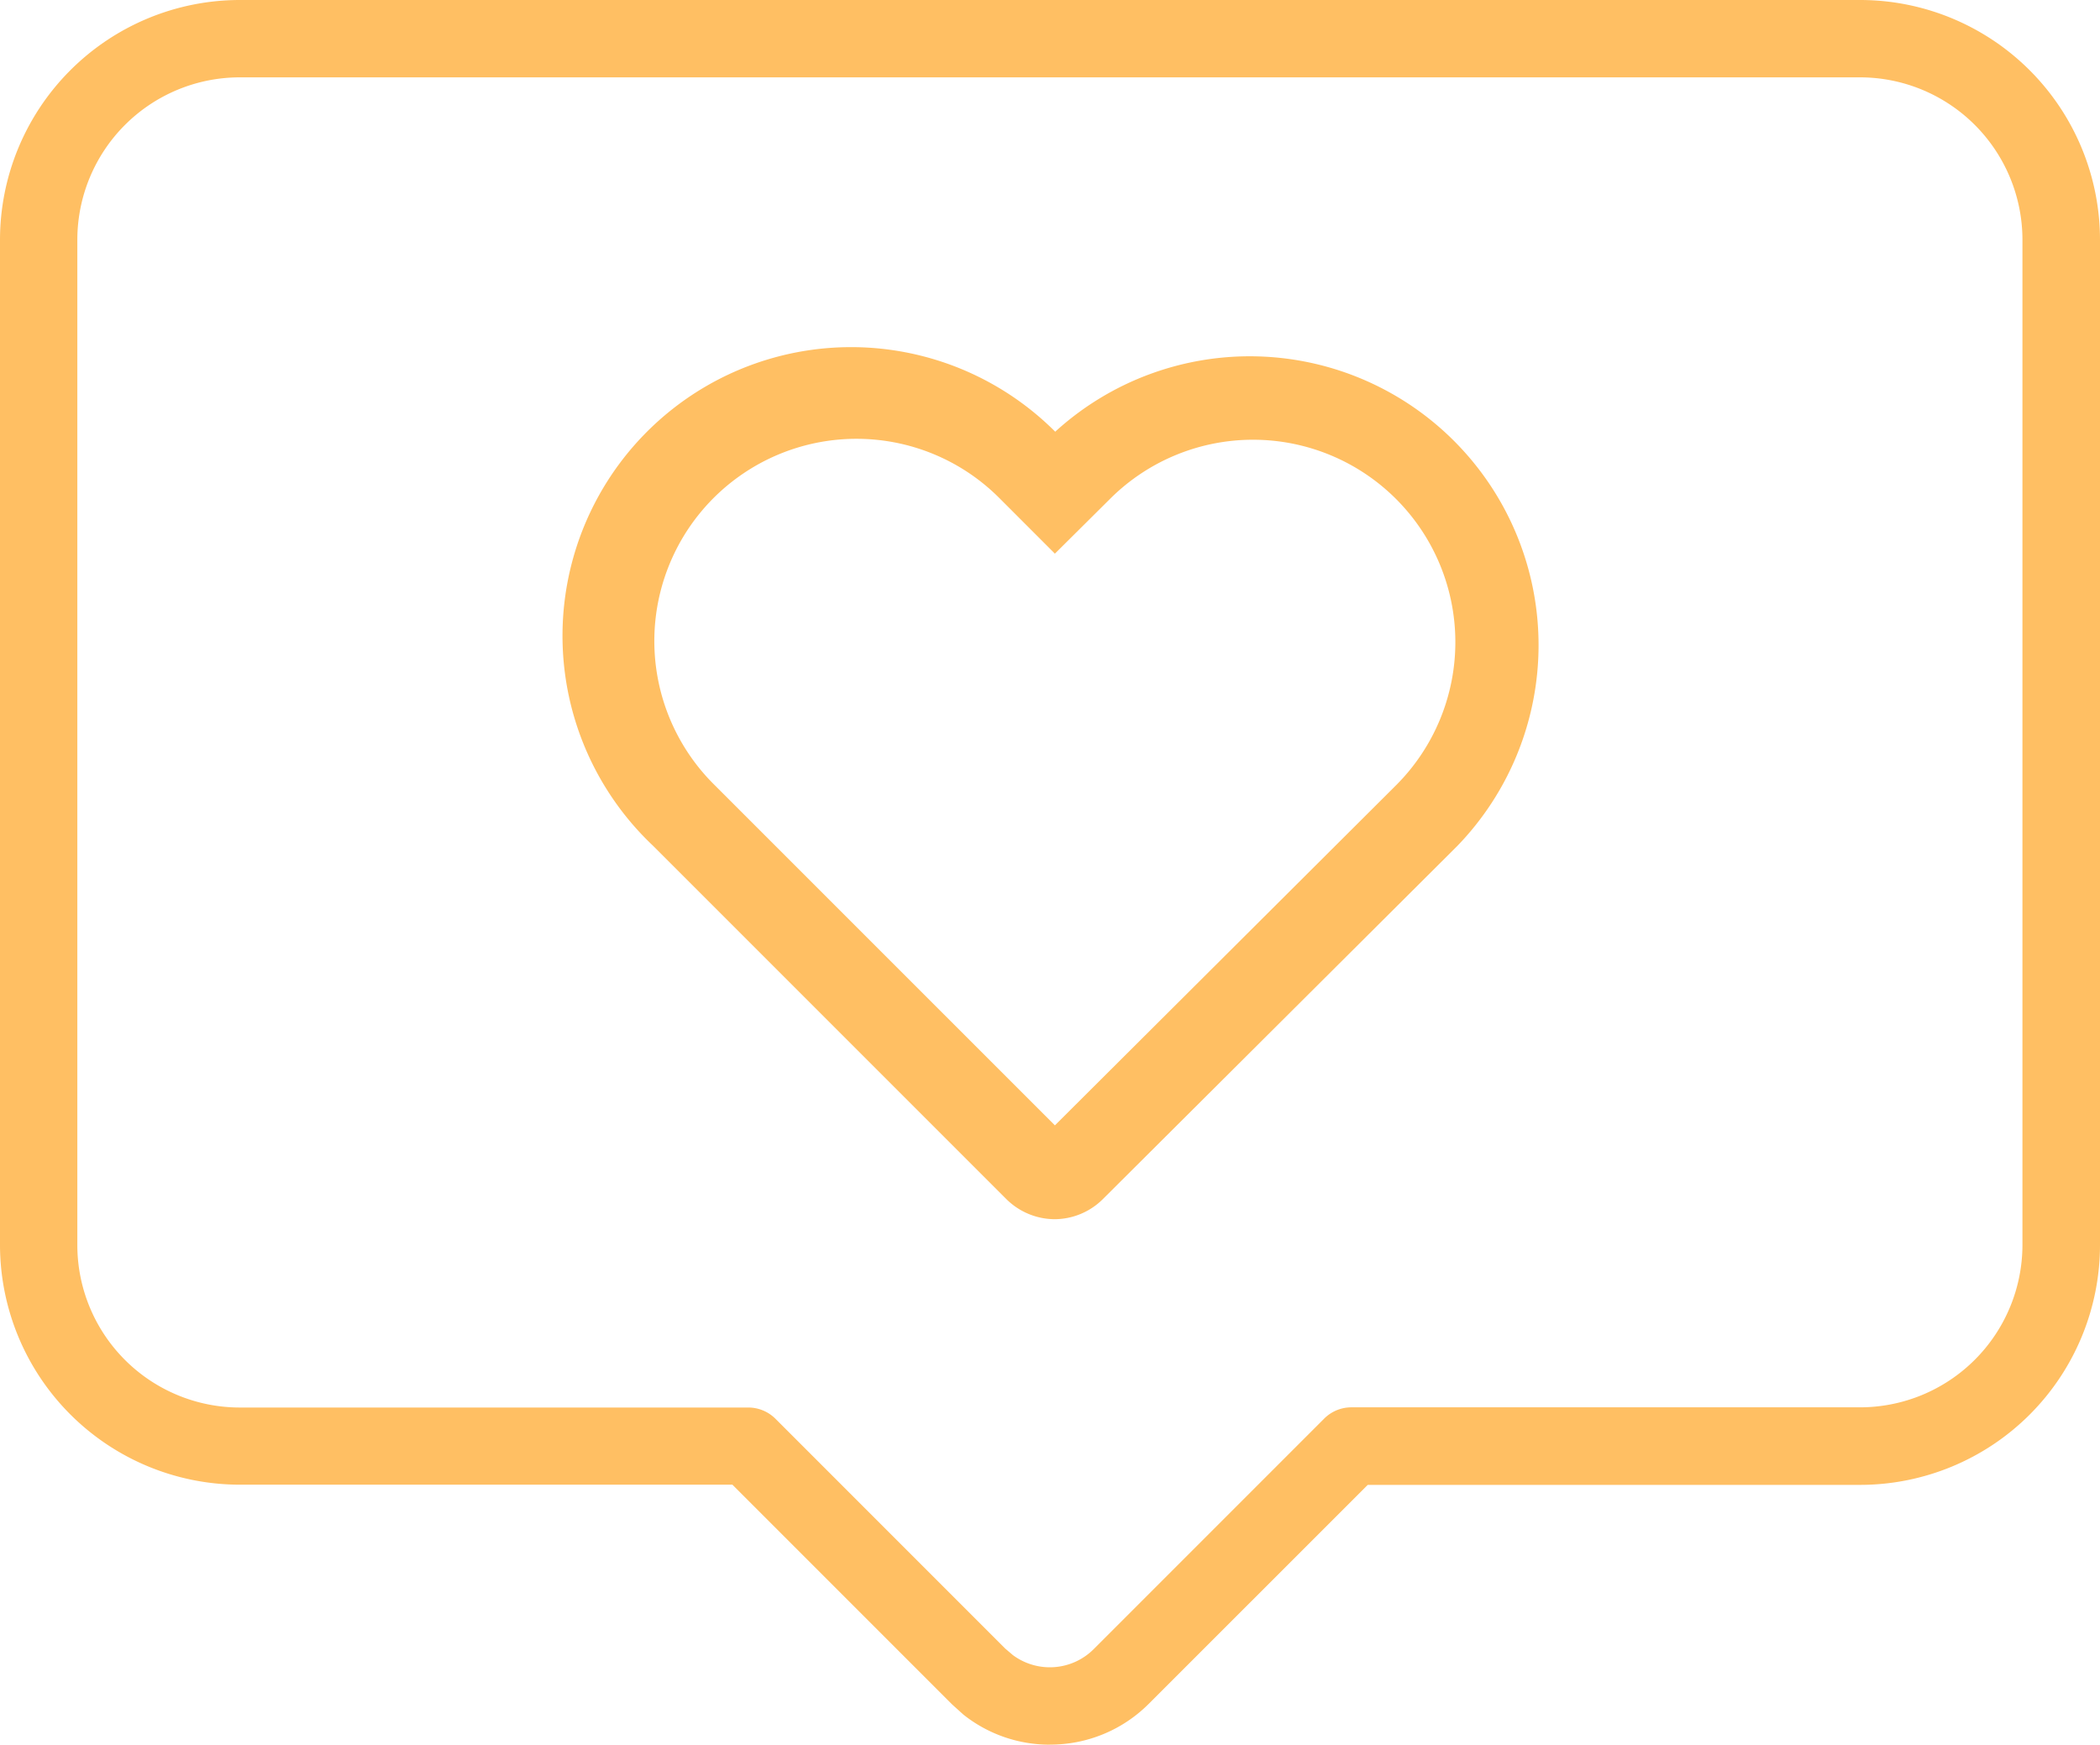 <svg xmlns="http://www.w3.org/2000/svg" id="Layer_2" data-name="Layer 2" width="67.668" height="56.208" viewBox="0 0 67.668 56.208"><g id="Capa_1" data-name="Capa 1"><g id="Group_309" data-name="Group 309"><path id="Path_462" data-name="Path 462" d="M140.093,104.942a2.225,2.225,0,0,1-1.561-.651L127.148,92.908a9.3,9.3,0,1,1,12.962-13.337,9.305,9.305,0,0,1,12.95,13.353l-11.41,11.366A2.215,2.215,0,0,1,140.093,104.942ZM133.71,79.8a6.515,6.515,0,0,0-4.592,11.139L140.1,101.919l10.992-10.956a6.52,6.52,0,1,0-9.218-9.225L140.1,83.5l-1.778-1.779A6.5,6.5,0,0,0,133.71,79.8Z" transform="translate(-106.108 -65.663)" fill="#ffbf63"></path><path id="Path_463" data-name="Path 463" d="M33.828,56.208a4.461,4.461,0,0,1-2.747-.939c-.021-.016-.041-.032-.06-.05l-.3-.27-.057-.053L23.6,47.832H7.725A7.733,7.733,0,0,1,0,40.111V7.724A7.733,7.733,0,0,1,7.724,0h52.22a7.733,7.733,0,0,1,7.724,7.724v32.39a7.733,7.733,0,0,1-7.724,7.724H44.073L37.008,54.9a4.48,4.48,0,0,1-3.18,1.306Zm-1.19-2.886a2,2,0,0,0,2.6-.188l7.429-7.429a1.24,1.24,0,0,1,.879-.365H59.938a5.237,5.237,0,0,0,5.231-5.232V7.724a5.237,5.237,0,0,0-5.225-5.232H7.724A5.237,5.237,0,0,0,2.492,7.724v32.39a5.237,5.237,0,0,0,5.232,5.232H24.111a1.24,1.24,0,0,1,.879.365l7.4,7.4Z" fill="#ffbf63"></path></g></g></svg>